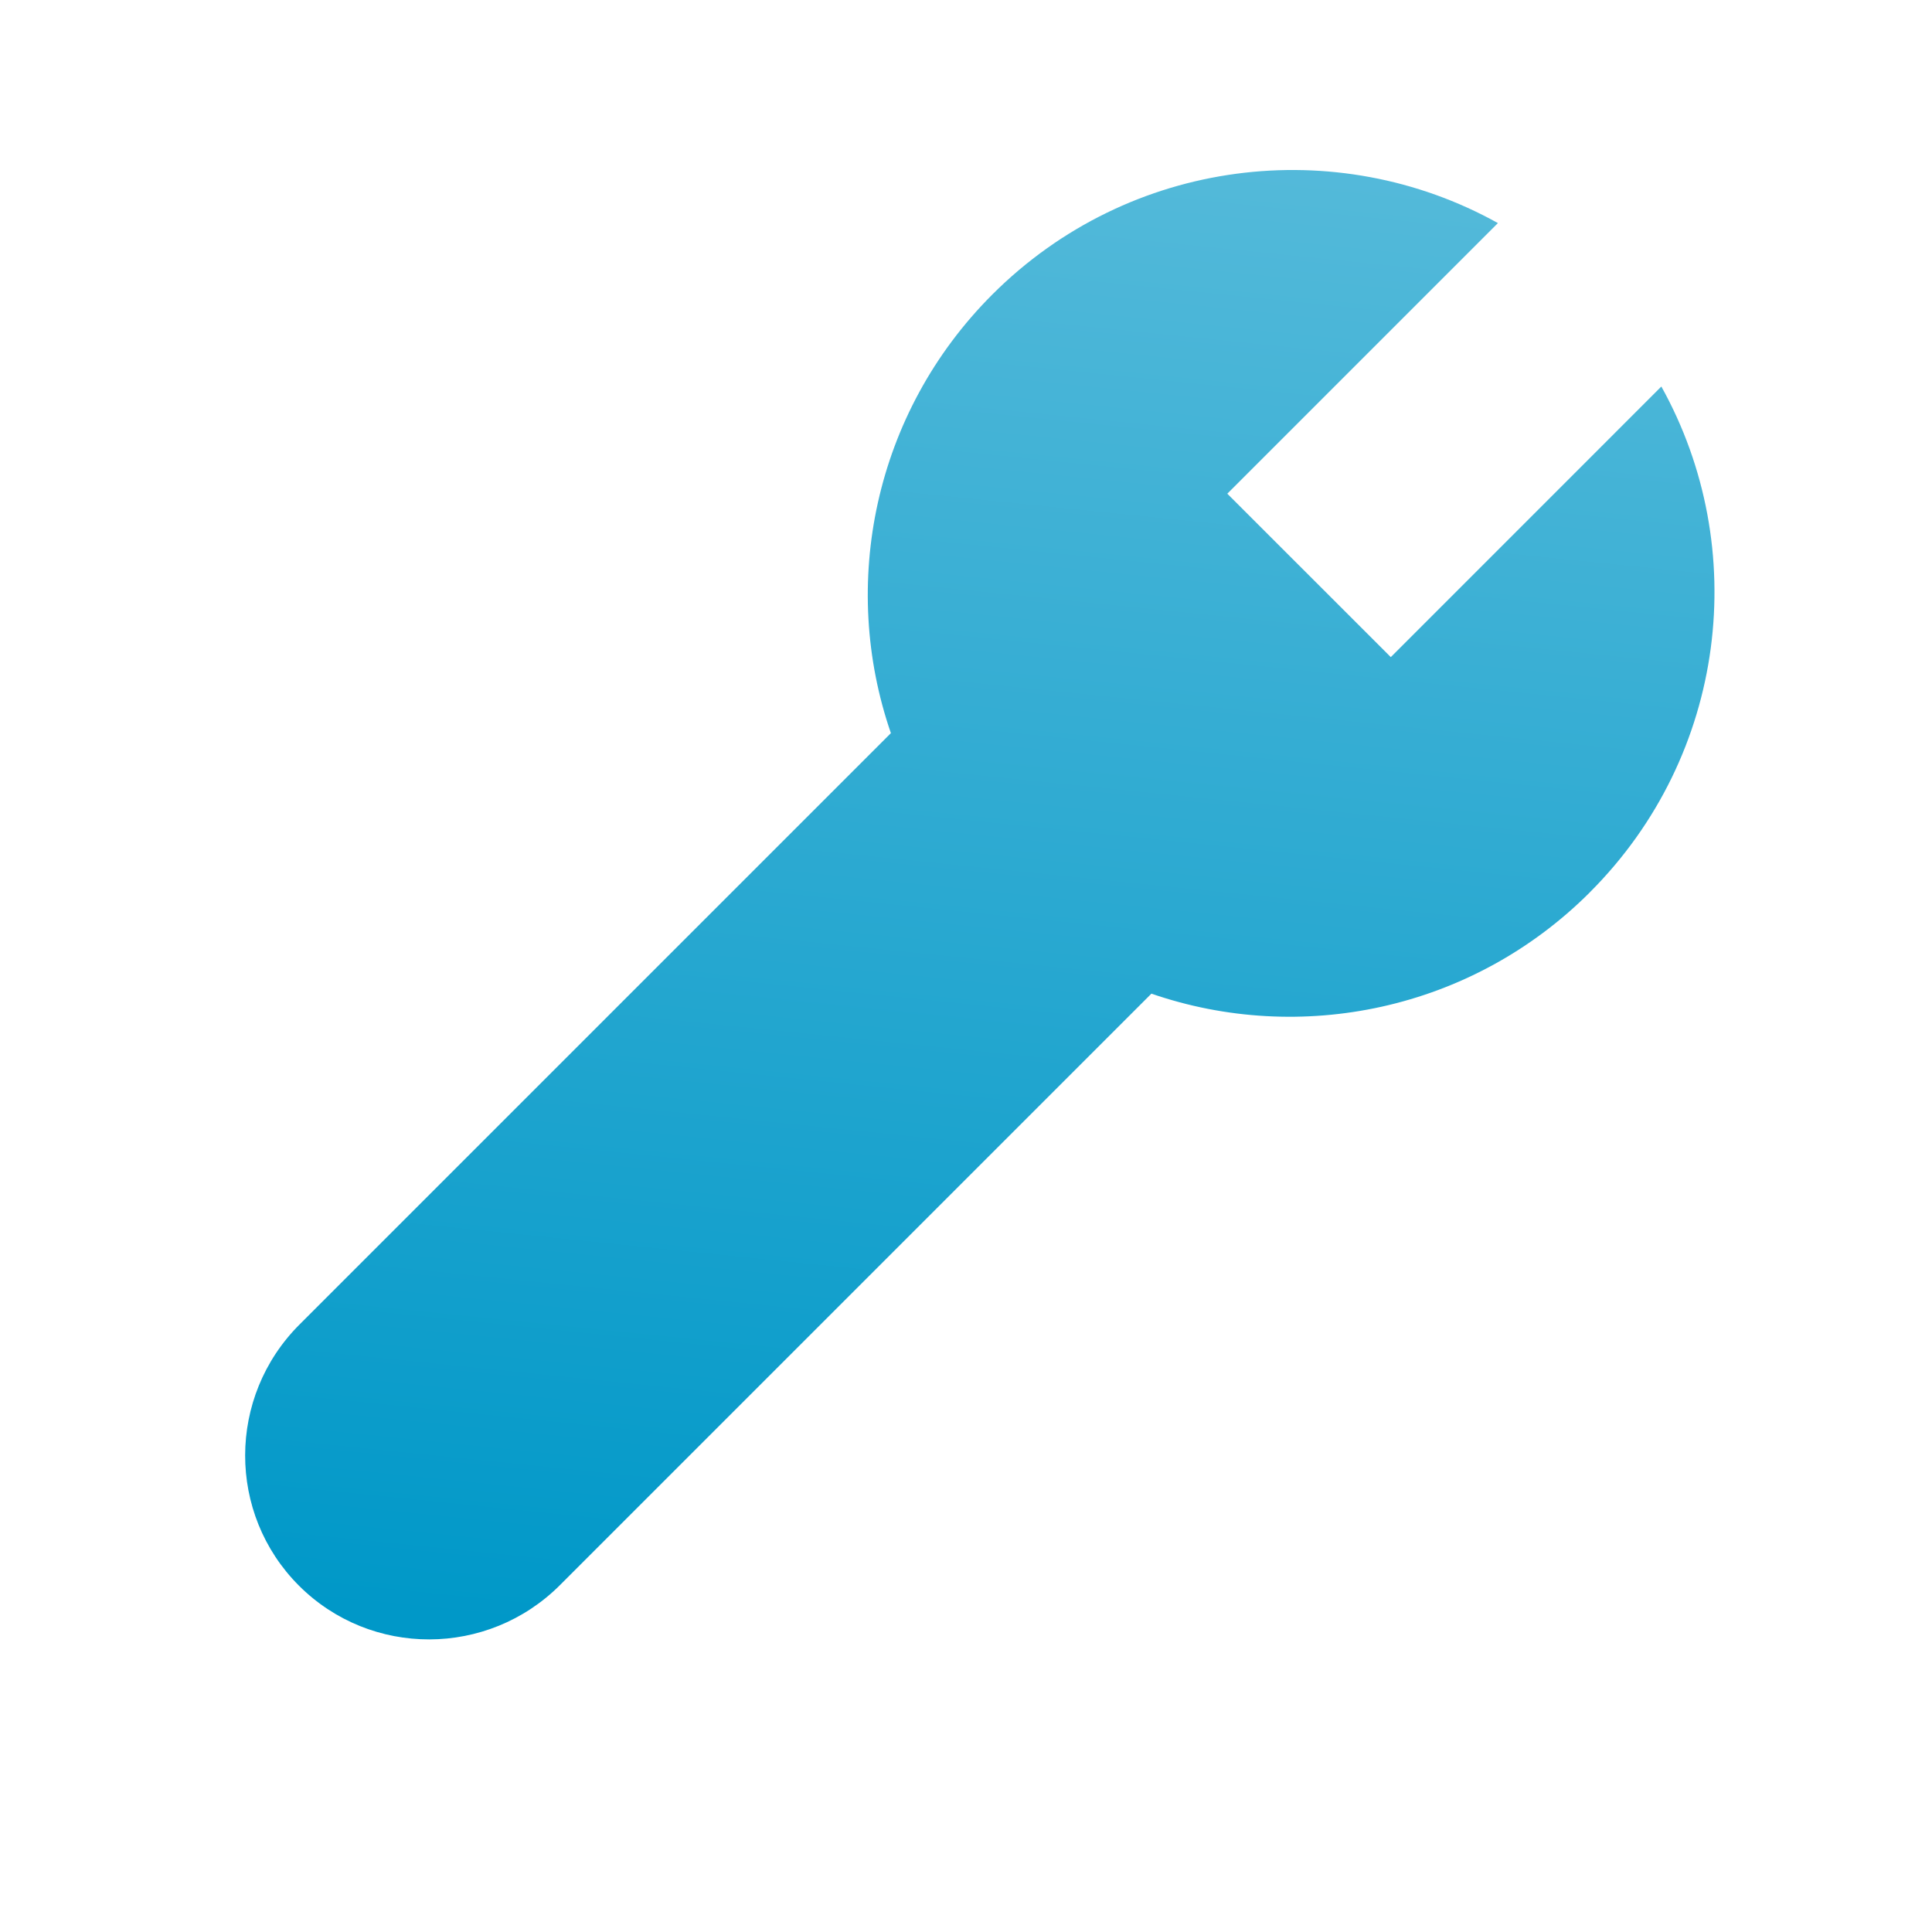 <svg width="32" height="32" viewBox="0 0 32 32" fill="none" xmlns="http://www.w3.org/2000/svg">
<g id="Icon_Category">
<path id="Vector" d="M26.335 14.777C28.608 12.504 29.002 9.069 27.517 6.402L23.036 10.884L20.328 8.177L24.81 3.695C22.144 2.211 18.709 2.606 16.436 4.878C14.469 6.846 13.908 9.686 14.756 12.143L4.96 21.939C3.764 23.135 3.76 25.071 4.951 26.263C6.143 27.454 8.079 27.45 9.275 26.254L19.071 16.458C21.528 17.306 24.368 16.745 26.335 14.778L26.335 14.777Z" fill="url(#paint0_linear_5722_1162)"/>
</g>
<defs>
<linearGradient id="paint0_linear_5722_1162" x1="28.002" y1="2.999" x2="25.386" y2="28.63" gradientUnits="userSpaceOnUse">
<stop stop-color="#55BADA"/>
<stop offset="1" stop-color="#0098C8"/>
</linearGradient>
</defs>
</svg>
